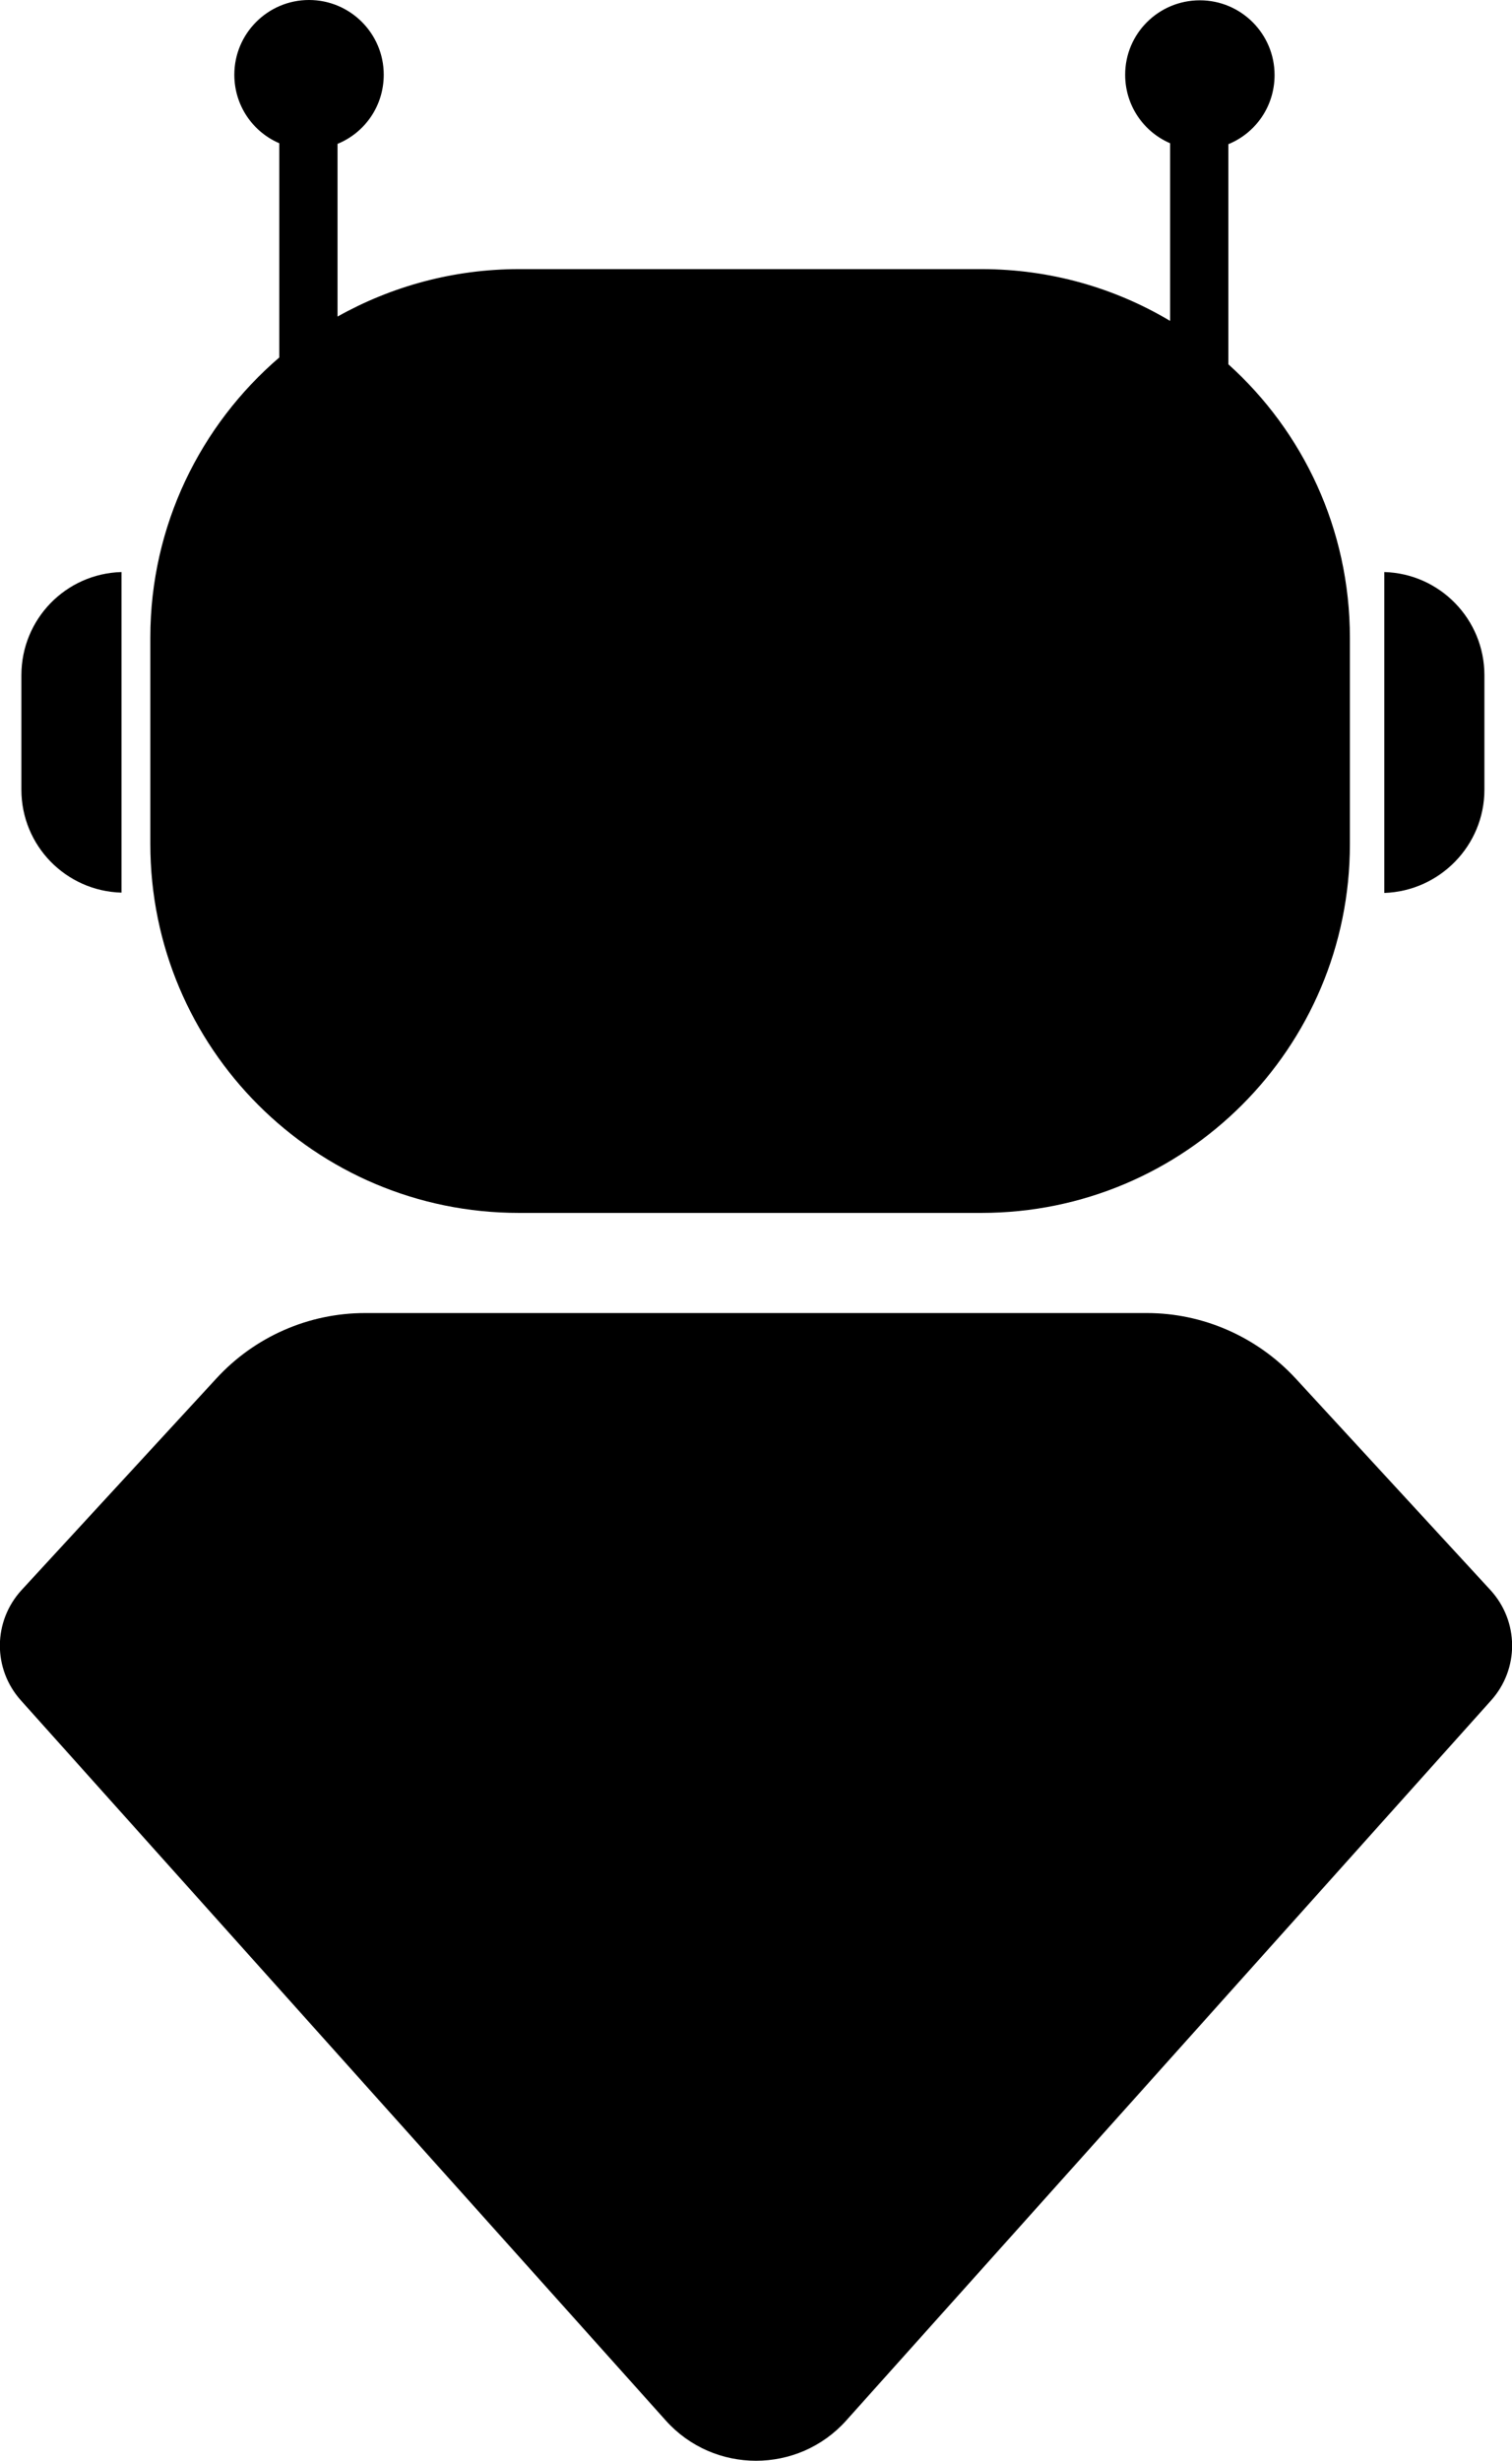<?xml version="1.0" encoding="utf-8"?>
<!-- Generator: Adobe Illustrator 25.4.1, SVG Export Plug-In . SVG Version: 6.00 Build 0)  -->
<svg version="1.1" id="Layer_1" xmlns="http://www.w3.org/2000/svg" xmlns:xlink="http://www.w3.org/1999/xlink" x="0px" y="0px"
	 viewBox="0 0 487.8 793.7" style="enable-background:new 0 0 487.8 793.7;" xml:space="preserve">
<g>
	<path d="M167.4,391.2h149.2c65.7,0,118.9-53.2,118.9-118.9v-66.6c0-35-15.1-66.5-39.2-88.2v-71c8.8-3.6,14.9-12.2,14.9-22.3
		c0-13.3-10.8-24.1-24.1-24.1S363,10.8,363,24.1c0,9.9,5.9,18.4,14.5,22.1v57.3c-17.8-10.6-38.6-16.7-60.8-16.7H167.4
		c-21.2,0-41.2,5.6-58.5,15.3V46.4c8.8-3.6,14.9-12.2,14.9-22.3C123.8,10.8,113,0,99.7,0S75.6,10.8,75.6,24.1
		c0,9.9,5.9,18.4,14.5,22.1v69.1c-25.4,21.8-41.6,54.2-41.6,90.3v66.6C48.5,338,101.7,391.2,167.4,391.2z"/>
	<path d="M478.9,254.7v-36.9c0-18.1-14.4-32.8-32.3-33.3v103.5C464.5,287.4,478.9,272.7,478.9,254.7z"/>
	<path d="M39.2,287.9V184.5C21.2,185,6.9,199.7,6.9,217.8v36.9C6.9,272.7,21.2,287.4,39.2,287.9z"/>
	<path d="M480.8,512.8L418,444.6c-12.4-13.4-29.8-21.1-48-21.1H117.8c-18.2,0-35.6,7.6-48,21.1L7,512.8c-9.3,10.1-9.4,25.5-0.2,35.7
		l208,232.2c15.5,17.3,42.7,17.3,58.2,0l208-232.2C490.2,538.3,490.1,522.9,480.8,512.8z"/>
</g>
</svg>
